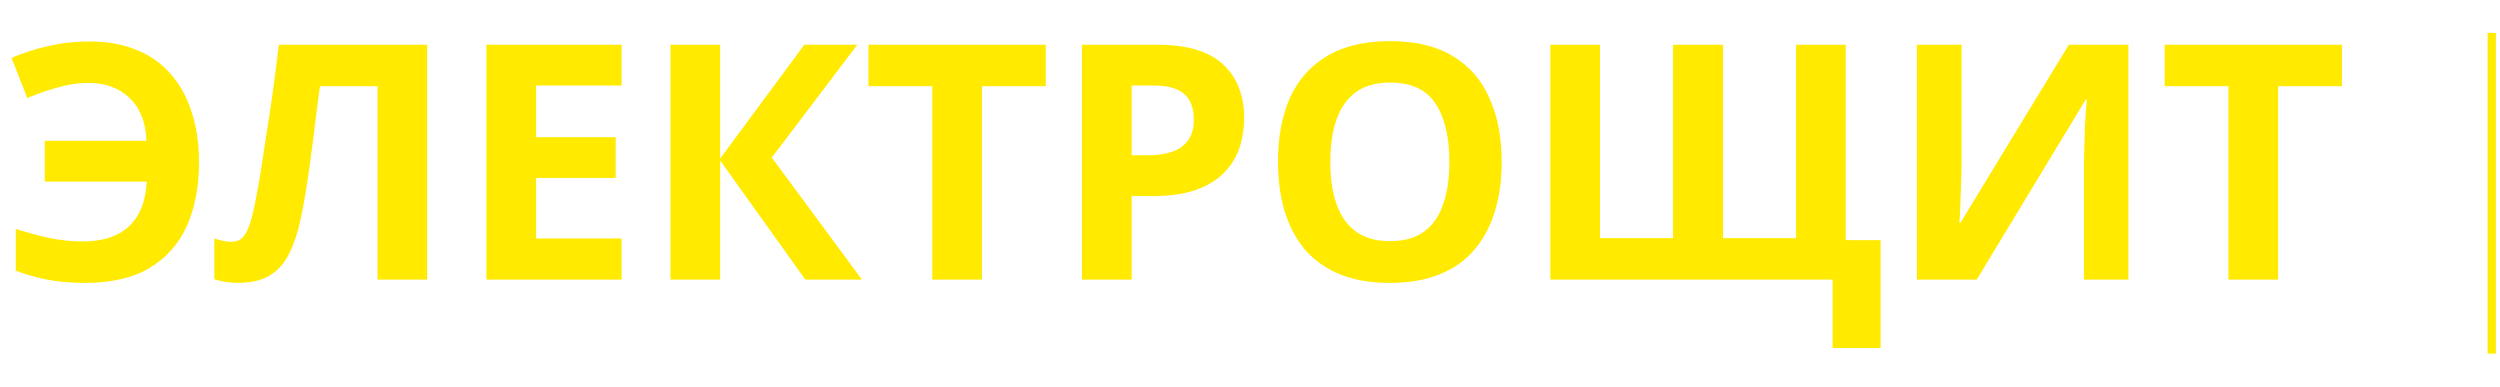 <?xml version="1.0" encoding="UTF-8"?> <svg xmlns="http://www.w3.org/2000/svg" width="304" height="47" viewBox="0 0 304 47" fill="none"> <path d="M10.8 10.08C9.52 10.08 8.253 10.267 7 10.64C5.747 10.987 4.52 11.413 3.32 11.92L1.4 7.04C2.813 6.427 4.307 5.947 5.88 5.6C7.453 5.227 9.133 5.04 10.92 5.04C13.027 5.04 14.893 5.373 16.52 6.04C18.173 6.68 19.56 7.64 20.68 8.92C21.827 10.173 22.693 11.72 23.28 13.56C23.893 15.373 24.2 17.44 24.2 19.76C24.2 22.693 23.707 25.267 22.72 27.48C21.733 29.667 20.213 31.373 18.16 32.6C16.133 33.8 13.533 34.4 10.36 34.4C8.733 34.4 7.253 34.28 5.92 34.04C4.613 33.8 3.28 33.427 1.92 32.92V27.84C3.44 28.32 4.84 28.693 6.12 28.96C7.427 29.227 8.72 29.36 10 29.36C11.227 29.36 12.307 29.213 13.24 28.92C14.2 28.6 15 28.147 15.64 27.56C16.307 26.947 16.827 26.187 17.2 25.28C17.573 24.347 17.787 23.28 17.84 22.08H5.44V17.12H17.8C17.773 16 17.587 15.013 17.24 14.16C16.893 13.28 16.413 12.547 15.8 11.96C15.187 11.347 14.453 10.88 13.6 10.56C12.773 10.24 11.84 10.08 10.8 10.08ZM51.942 34H45.902V10.48H38.902C38.742 11.707 38.569 13.04 38.382 14.48C38.222 15.92 38.035 17.387 37.822 18.88C37.636 20.347 37.435 21.747 37.222 23.08C37.009 24.387 36.795 25.547 36.582 26.56C36.236 28.213 35.769 29.627 35.182 30.8C34.622 31.973 33.836 32.867 32.822 33.48C31.835 34.093 30.542 34.4 28.942 34.4C28.409 34.4 27.902 34.36 27.422 34.28C26.942 34.2 26.489 34.093 26.062 33.96V29C26.409 29.107 26.742 29.2 27.062 29.28C27.409 29.36 27.782 29.4 28.182 29.4C28.715 29.4 29.155 29.227 29.502 28.88C29.849 28.533 30.155 27.947 30.422 27.12C30.689 26.267 30.956 25.093 31.222 23.6C31.355 22.96 31.515 22.053 31.702 20.88C31.889 19.68 32.102 18.28 32.342 16.68C32.609 15.053 32.876 13.293 33.142 11.4C33.409 9.48 33.662 7.493 33.902 5.44H51.942V34ZM75.587 34H59.147V5.44H75.587V10.4H65.187V16.68H74.867V21.64H65.187V29H75.587V34ZM104.81 34H97.93L87.57 19.52V34H81.53V5.44H87.57V19.28L97.81 5.44H104.25L93.85 19.16L104.81 34ZM119.405 34H113.365V10.48H105.605V5.44H127.165V10.48H119.405V34ZM140.689 5.44C144.369 5.44 147.049 6.24 148.729 7.84C150.435 9.413 151.289 11.587 151.289 14.36C151.289 15.613 151.102 16.813 150.729 17.96C150.355 19.08 149.729 20.093 148.849 21C147.995 21.88 146.862 22.573 145.449 23.08C144.035 23.587 142.289 23.84 140.209 23.84H137.609V34H131.569V5.44H140.689ZM140.369 10.4H137.609V18.88H139.609C140.755 18.88 141.742 18.733 142.569 18.44C143.395 18.147 144.035 17.68 144.489 17.04C144.942 16.4 145.169 15.573 145.169 14.56C145.169 13.147 144.782 12.107 144.009 11.44C143.235 10.747 142.022 10.4 140.369 10.4ZM182.606 19.68C182.606 21.893 182.326 23.907 181.766 25.72C181.233 27.507 180.406 29.053 179.286 30.36C178.193 31.667 176.779 32.667 175.046 33.36C173.339 34.053 171.326 34.4 169.006 34.4C166.686 34.4 164.659 34.053 162.926 33.36C161.219 32.64 159.806 31.64 158.686 30.36C157.593 29.053 156.766 27.493 156.206 25.68C155.673 23.867 155.406 21.853 155.406 19.64C155.406 16.68 155.886 14.107 156.846 11.92C157.833 9.733 159.326 8.04 161.326 6.84C163.353 5.613 165.926 5 169.046 5C172.139 5 174.686 5.613 176.686 6.84C178.686 8.04 180.166 9.747 181.126 11.96C182.113 14.147 182.606 16.72 182.606 19.68ZM161.766 19.68C161.766 21.68 162.019 23.4 162.526 24.84C163.033 26.28 163.819 27.387 164.886 28.16C165.953 28.933 167.326 29.32 169.006 29.32C170.739 29.32 172.126 28.933 173.166 28.16C174.233 27.387 175.006 26.28 175.486 24.84C175.993 23.4 176.246 21.68 176.246 19.68C176.246 16.667 175.686 14.307 174.566 12.6C173.446 10.893 171.606 10.04 169.046 10.04C167.339 10.04 165.953 10.427 164.886 11.2C163.819 11.973 163.033 13.08 162.526 14.52C162.019 15.96 161.766 17.68 161.766 19.68ZM228.682 29.2V42.32H222.842V34H188.522V5.44H194.562V28.96H203.442V5.44H209.522V28.96H218.402V5.44H224.442V29.2H228.682ZM233.092 5.44H238.532V19.24C238.532 19.907 238.519 20.653 238.492 21.48C238.466 22.307 238.439 23.12 238.412 23.92C238.386 24.693 238.359 25.373 238.332 25.96C238.306 26.52 238.279 26.907 238.252 27.12H238.372L251.572 5.44H258.812V34H253.412V20.28C253.412 19.56 253.426 18.773 253.452 17.92C253.479 17.04 253.506 16.2 253.532 15.4C253.586 14.6 253.626 13.907 253.652 13.32C253.706 12.707 253.746 12.307 253.772 12.12H253.612L240.372 34H233.092V5.44ZM277.022 34H270.982V10.48H263.222V5.44H284.782V10.48H277.022V34Z" fill="#FFEA00"></path> <path d="M303 4V43" stroke="#FFEA00"></path> </svg> 